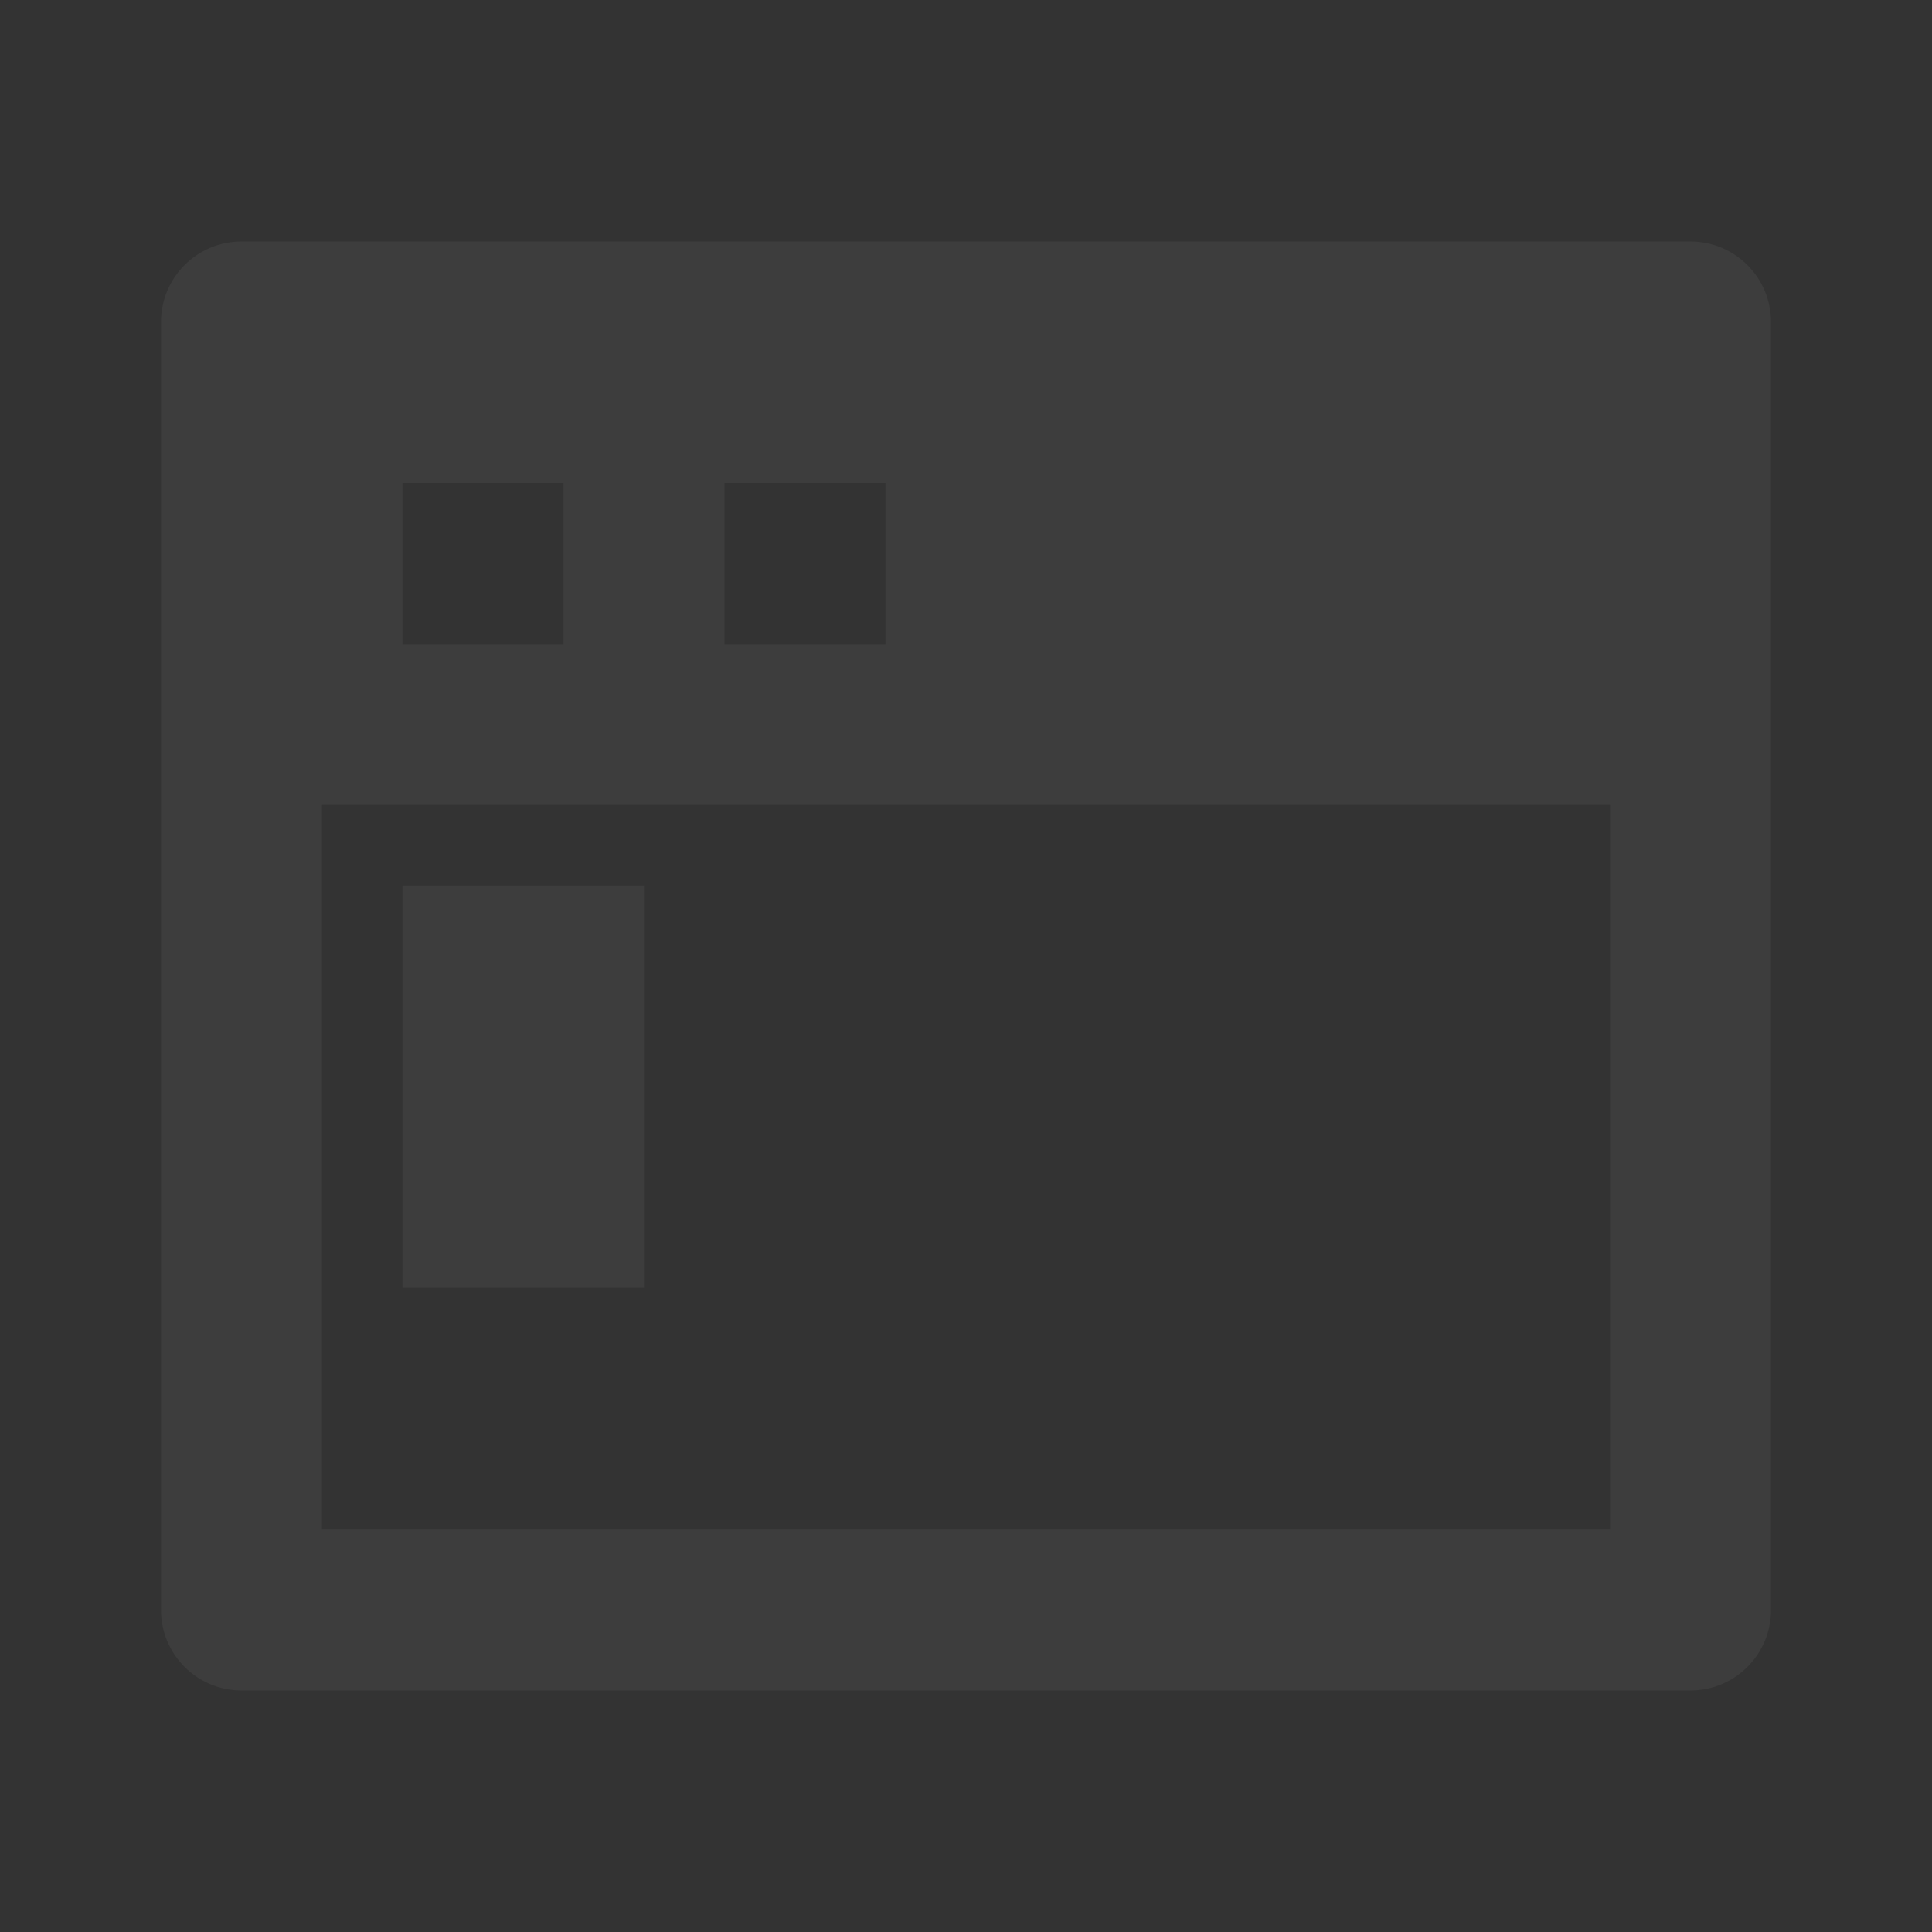 <svg width="240" height="240" viewBox="0 0 240 240" fill="none" xmlns="http://www.w3.org/2000/svg">
<rect x="0" y="0" width="240" height="240" fill="#333333" stroke="none"/>
<path d="M200 100H40V190H200V100ZM30 30H210C215.523 30 220 34.477 220 40V200C220 205.523 215.523 210 210 210H30C24.477 210 20 205.523 20 200V40C20 34.477 24.477 30 30 30ZM50 60V80H70V60H50ZM90 60V80H110V60H90ZM50 110H80V160H50V110Z" fill="white" fill-opacity="0.05"/>
</svg>
